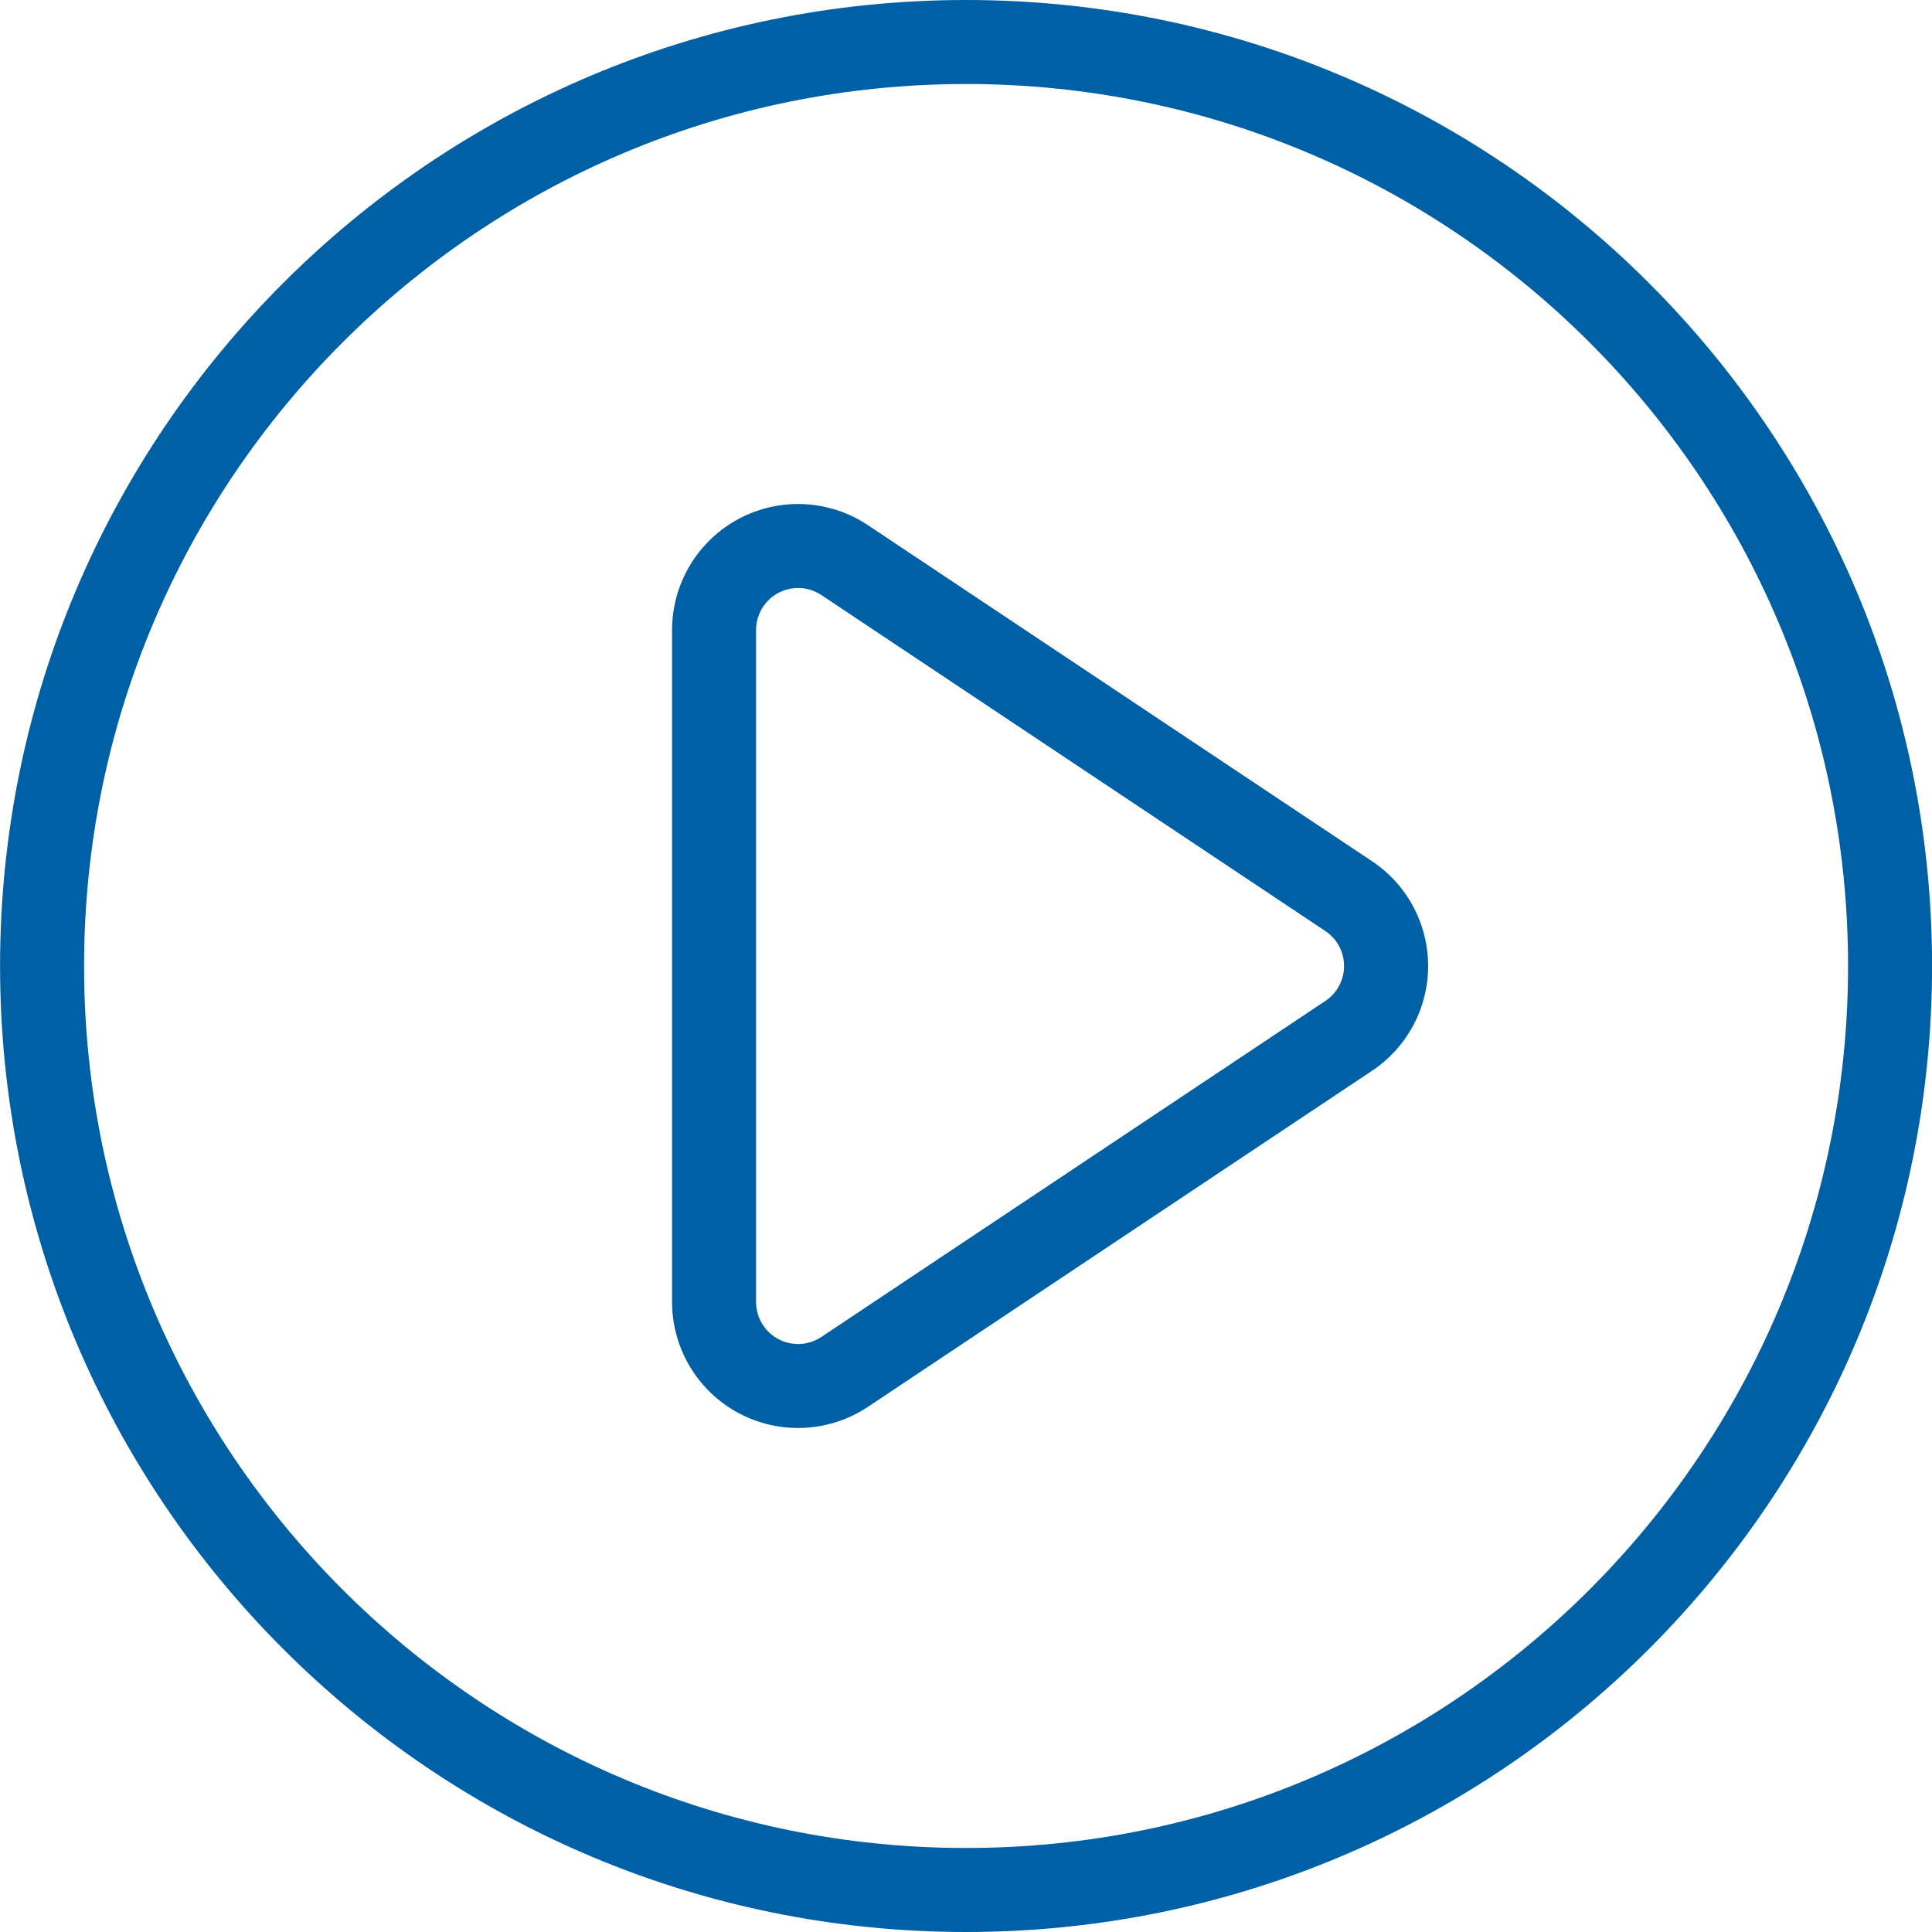 <svg width="60" height="60" viewBox="0 0 60 60" fill="none" xmlns="http://www.w3.org/2000/svg">
<path fill-rule="evenodd" clip-rule="evenodd" d="M30.002 0C13.445 0 0.002 13.443 0.002 30C0.002 46.557 13.445 60 30.002 60C46.559 60 60.002 46.557 60.002 30C60.002 13.443 46.559 0 30.002 0ZM30.002 2.609C45.119 2.609 57.393 14.883 57.393 30C57.393 45.117 45.119 57.391 30.002 57.391C14.885 57.391 2.611 45.117 2.611 30C2.611 14.883 14.885 2.609 30.002 2.609Z" fill="#0060A5"/>
<path fill-rule="evenodd" clip-rule="evenodd" d="M42.607 33.256C43.144 32.899 43.584 32.415 43.888 31.847C44.192 31.279 44.352 30.644 44.352 30C44.352 29.356 44.192 28.721 43.888 28.153C43.584 27.585 43.144 27.101 42.607 26.744L26.955 16.31C26.366 15.917 25.681 15.691 24.973 15.657C24.266 15.623 23.563 15.781 22.938 16.115C22.314 16.45 21.792 16.947 21.428 17.555C21.064 18.162 20.872 18.857 20.872 19.565V40.435C20.872 41.143 21.064 41.838 21.428 42.446C21.792 43.053 22.314 43.55 22.938 43.885C23.563 44.219 24.266 44.377 24.973 44.343C25.681 44.309 26.366 44.083 26.955 43.69L42.607 33.256ZM41.161 31.085L25.509 41.52C25.312 41.651 25.084 41.726 24.848 41.738C24.612 41.749 24.377 41.697 24.169 41.585C23.961 41.474 23.787 41.308 23.666 41.105C23.544 40.903 23.48 40.671 23.48 40.435V19.565C23.48 19.329 23.544 19.097 23.666 18.895C23.787 18.692 23.961 18.526 24.169 18.415C24.377 18.303 24.612 18.251 24.848 18.262C25.084 18.274 25.312 18.349 25.509 18.48L41.161 28.915C41.339 29.034 41.486 29.195 41.587 29.385C41.688 29.574 41.741 29.785 41.741 30C41.741 30.215 41.688 30.426 41.587 30.615C41.486 30.805 41.339 30.966 41.161 31.085Z" fill="#0060A5"/>
</svg>
